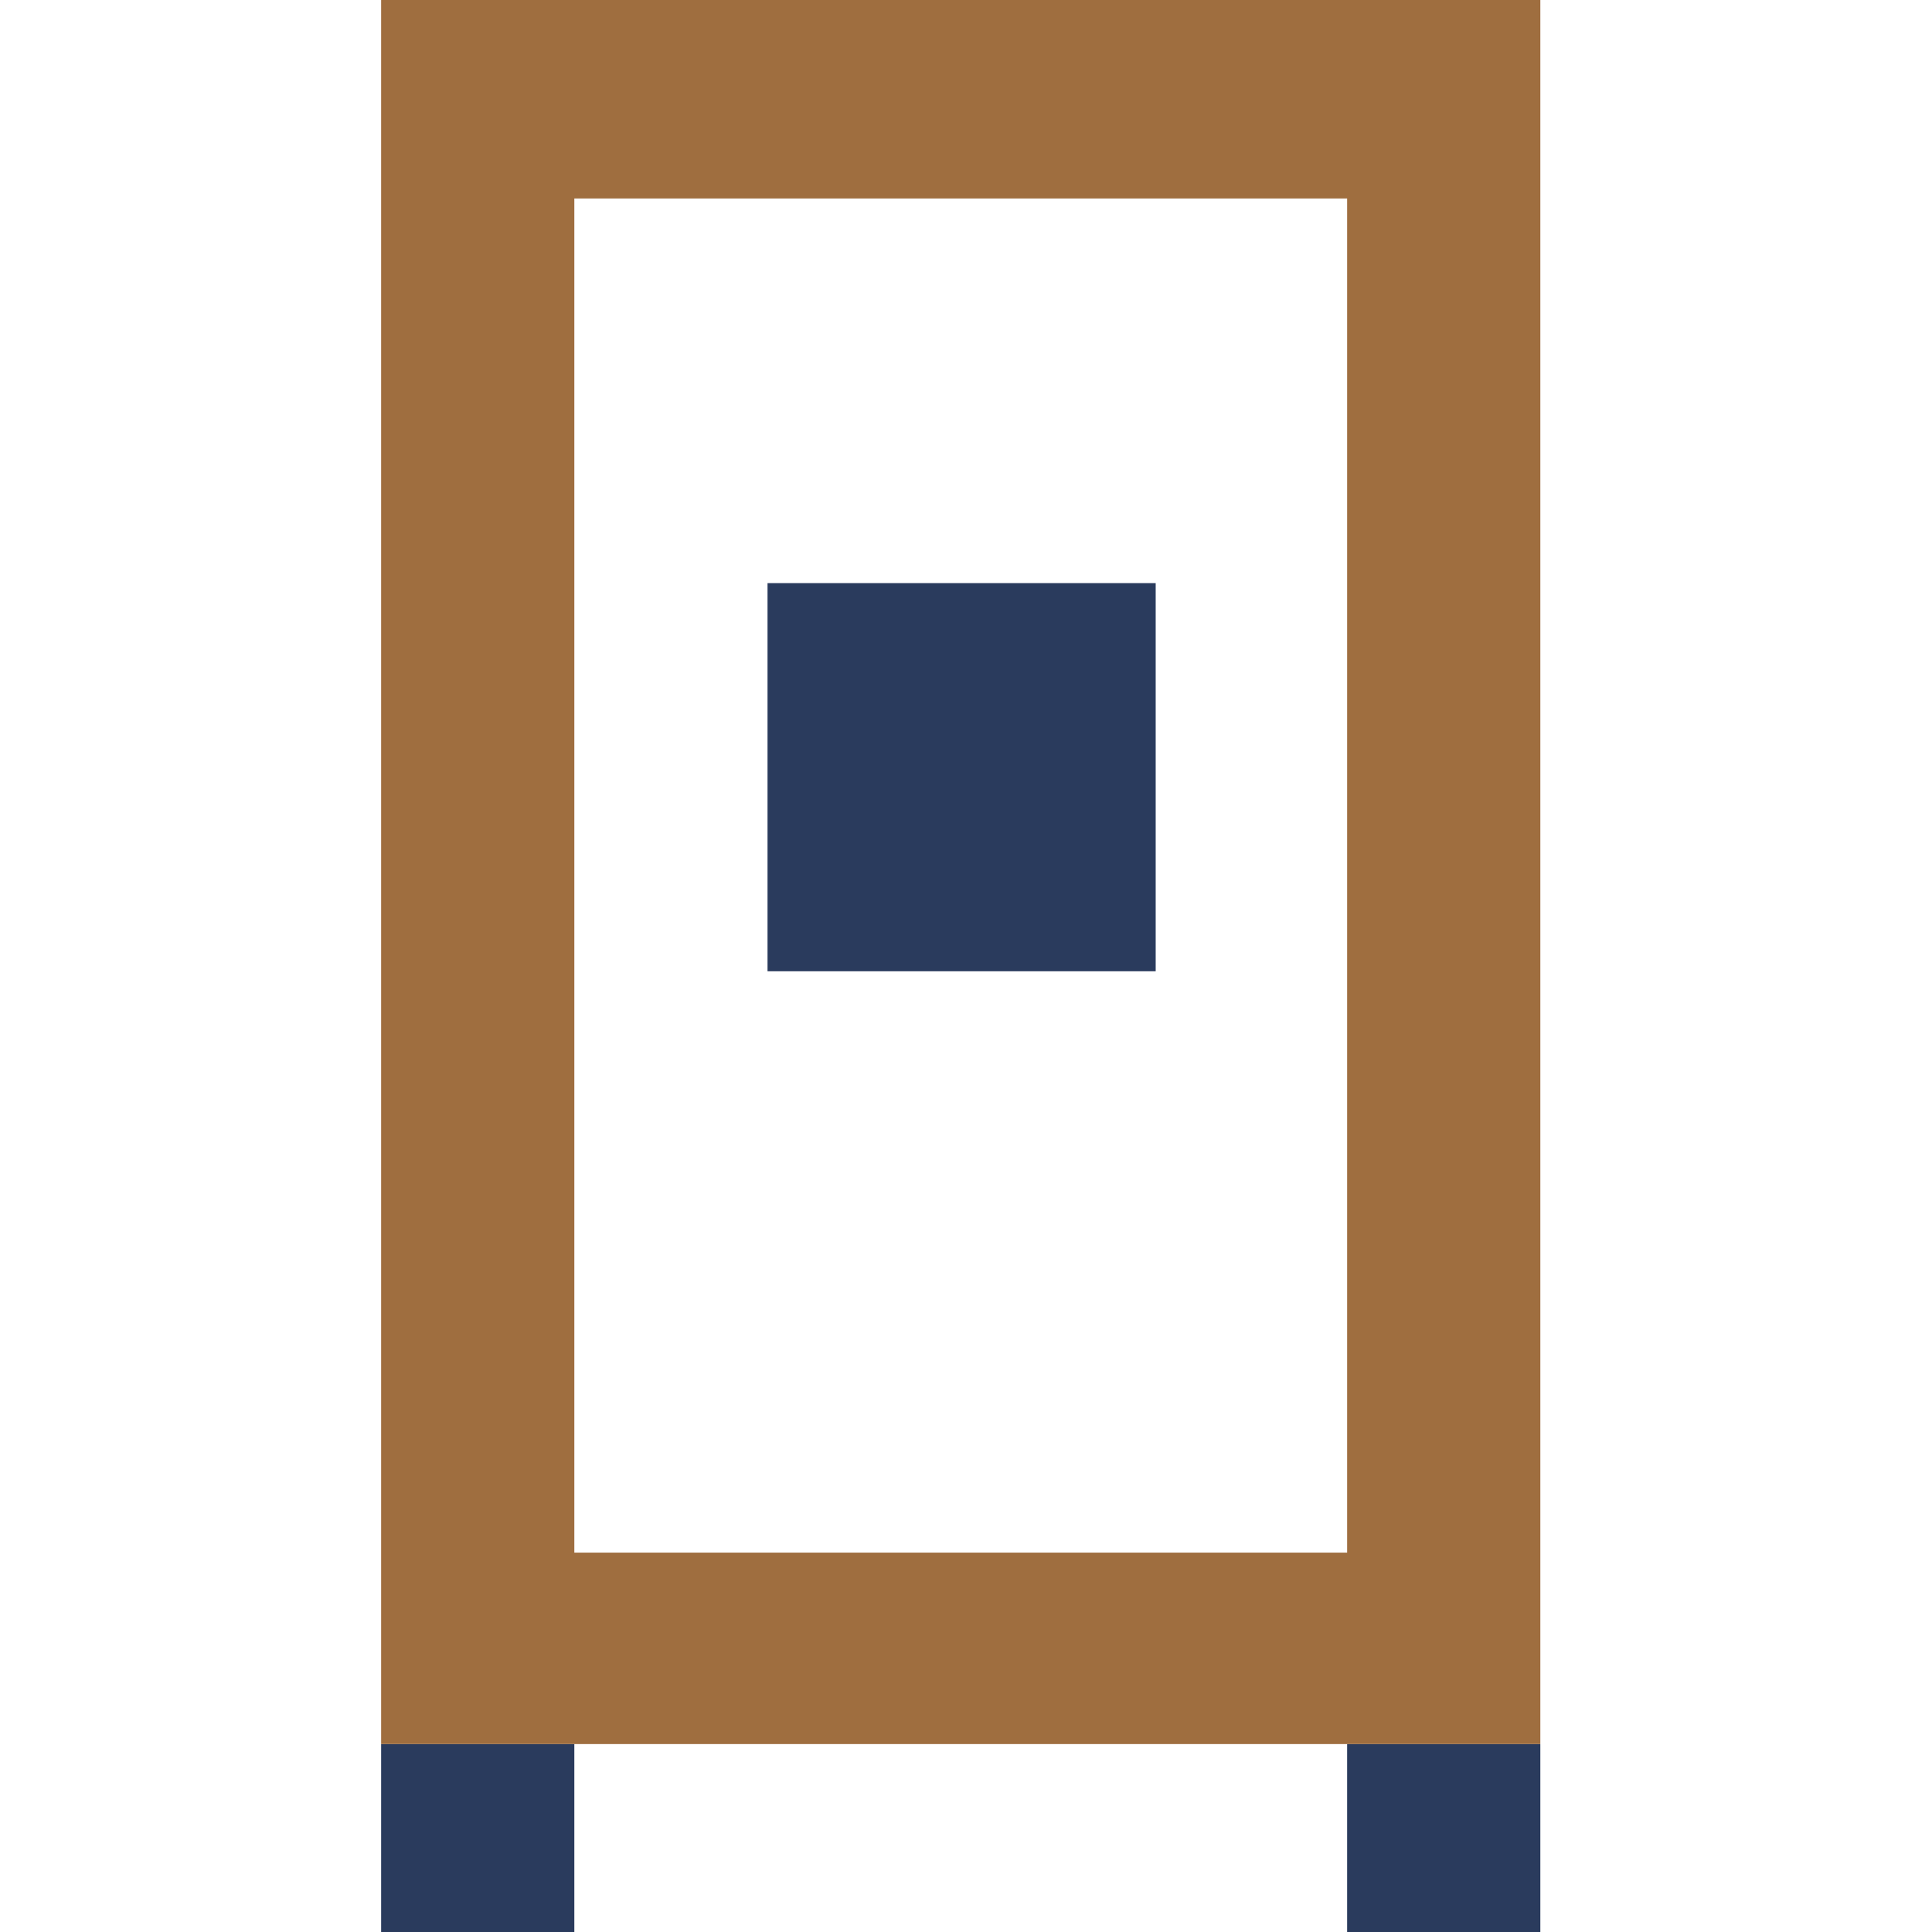 <svg xmlns="http://www.w3.org/2000/svg" id="Calque_1" viewBox="0 0 110 110"><defs><style>      .st0 {        fill: #2a3b5d;      }      .st1 {        fill: #9f6e3f;      }    </style></defs><rect class="st0" x="76.7" y="99.3" width="11" height="10.7"></rect><rect class="st0" x="43.7" y="33.2" width="22.1" height="22.1"></rect><rect class="st0" x="21.7" y="99.3" width="11" height="10.7"></rect><path class="st1" d="M21.7,0v99.3h66V0H21.7ZM76.7,88.4h-44V11.3h44v77.1Z"></path></svg>